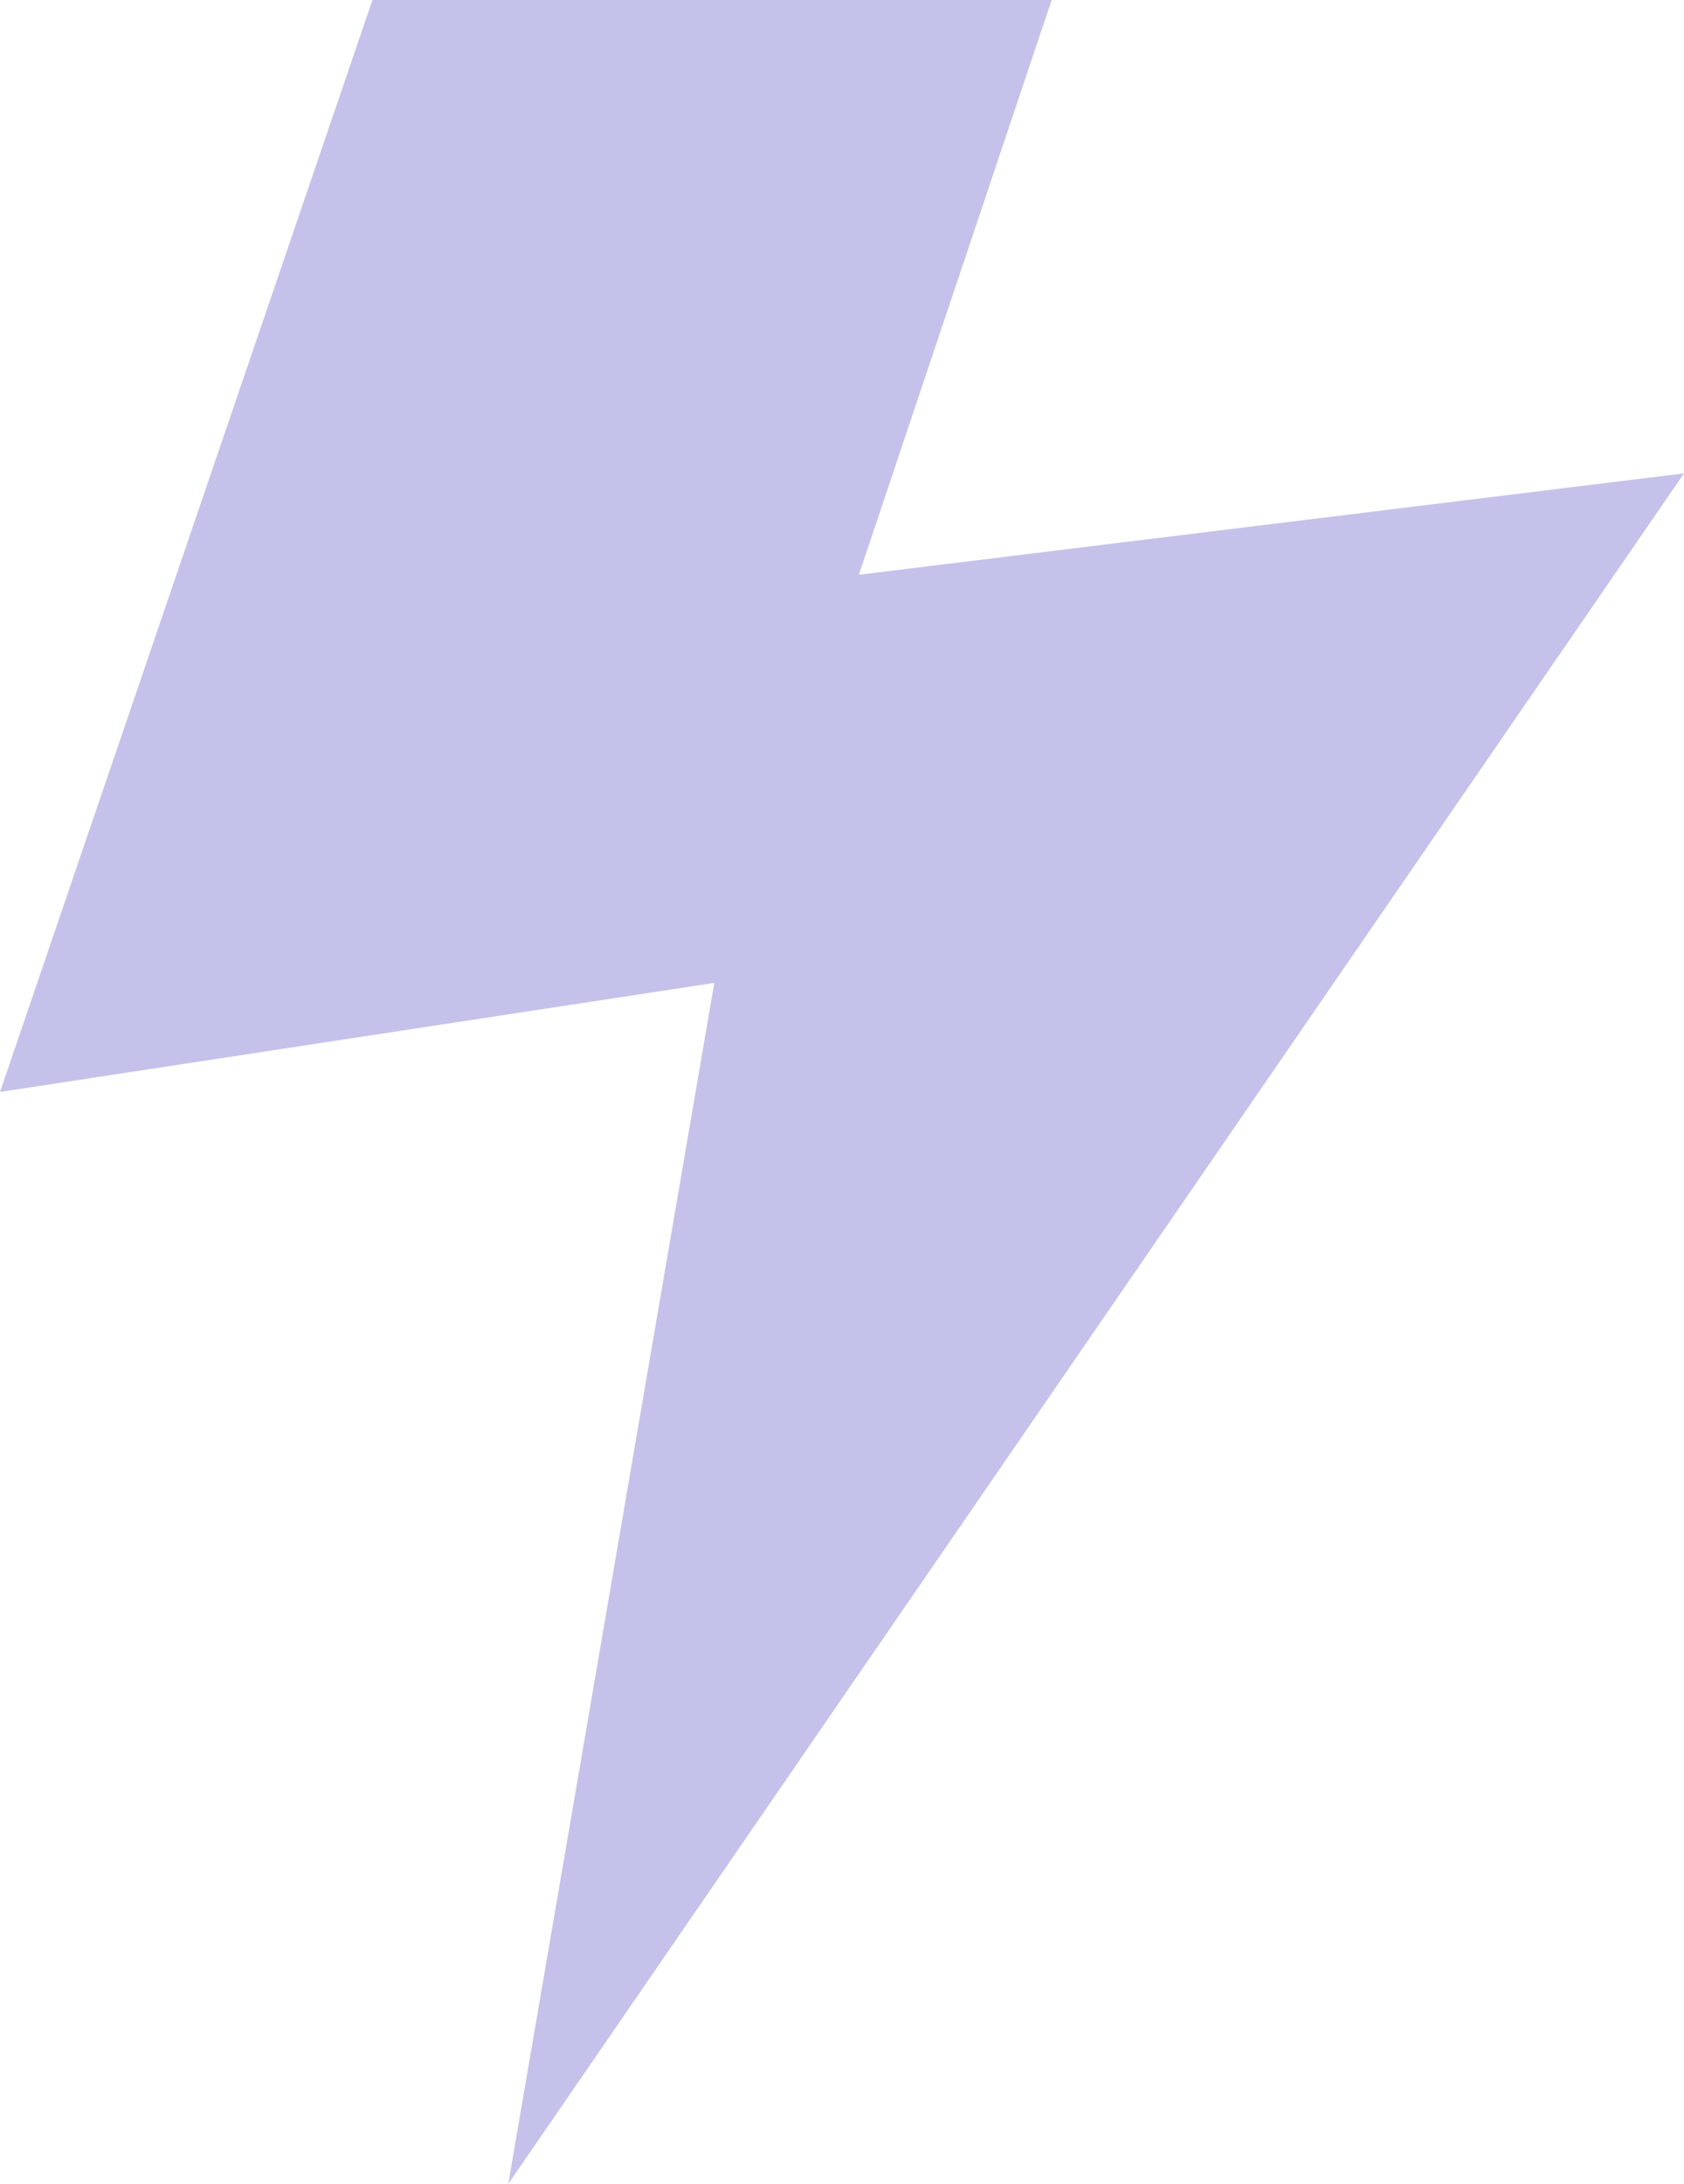 <?xml version="1.0" encoding="UTF-8"?>
<svg width="1154px" height="1496px" viewBox="0 0 1154 1496" version="1.1" xmlns="http://www.w3.org/2000/svg" xmlns:xlink="http://www.w3.org/1999/xlink">
    <!-- Generator: Sketch 53.2 (72643) - https://sketchapp.com -->
    <title>Path</title>
    <desc>Created with Sketch.</desc>
    <defs>
        <filter x="0.0%" y="0.0%" width="100.0%" height="100.0%" filterUnits="objectBoundingBox" id="filter-1">
            <feGaussianBlur stdDeviation="0" in="SourceGraphic"></feGaussianBlur>
        </filter>
    </defs>
    <g id="Symbols" stroke="none" stroke-width="1" fill="none" fill-rule="evenodd">
        <g id="flash" fill="#C4C2EA">
            <polygon id="Path" filter="url(#filter-1)" points="255.228 0 0 748 489.485 673.291 348.304 1496 1154 324.274 588.577 393.706 720.68 0"></polygon>
        </g>
    </g>
</svg>